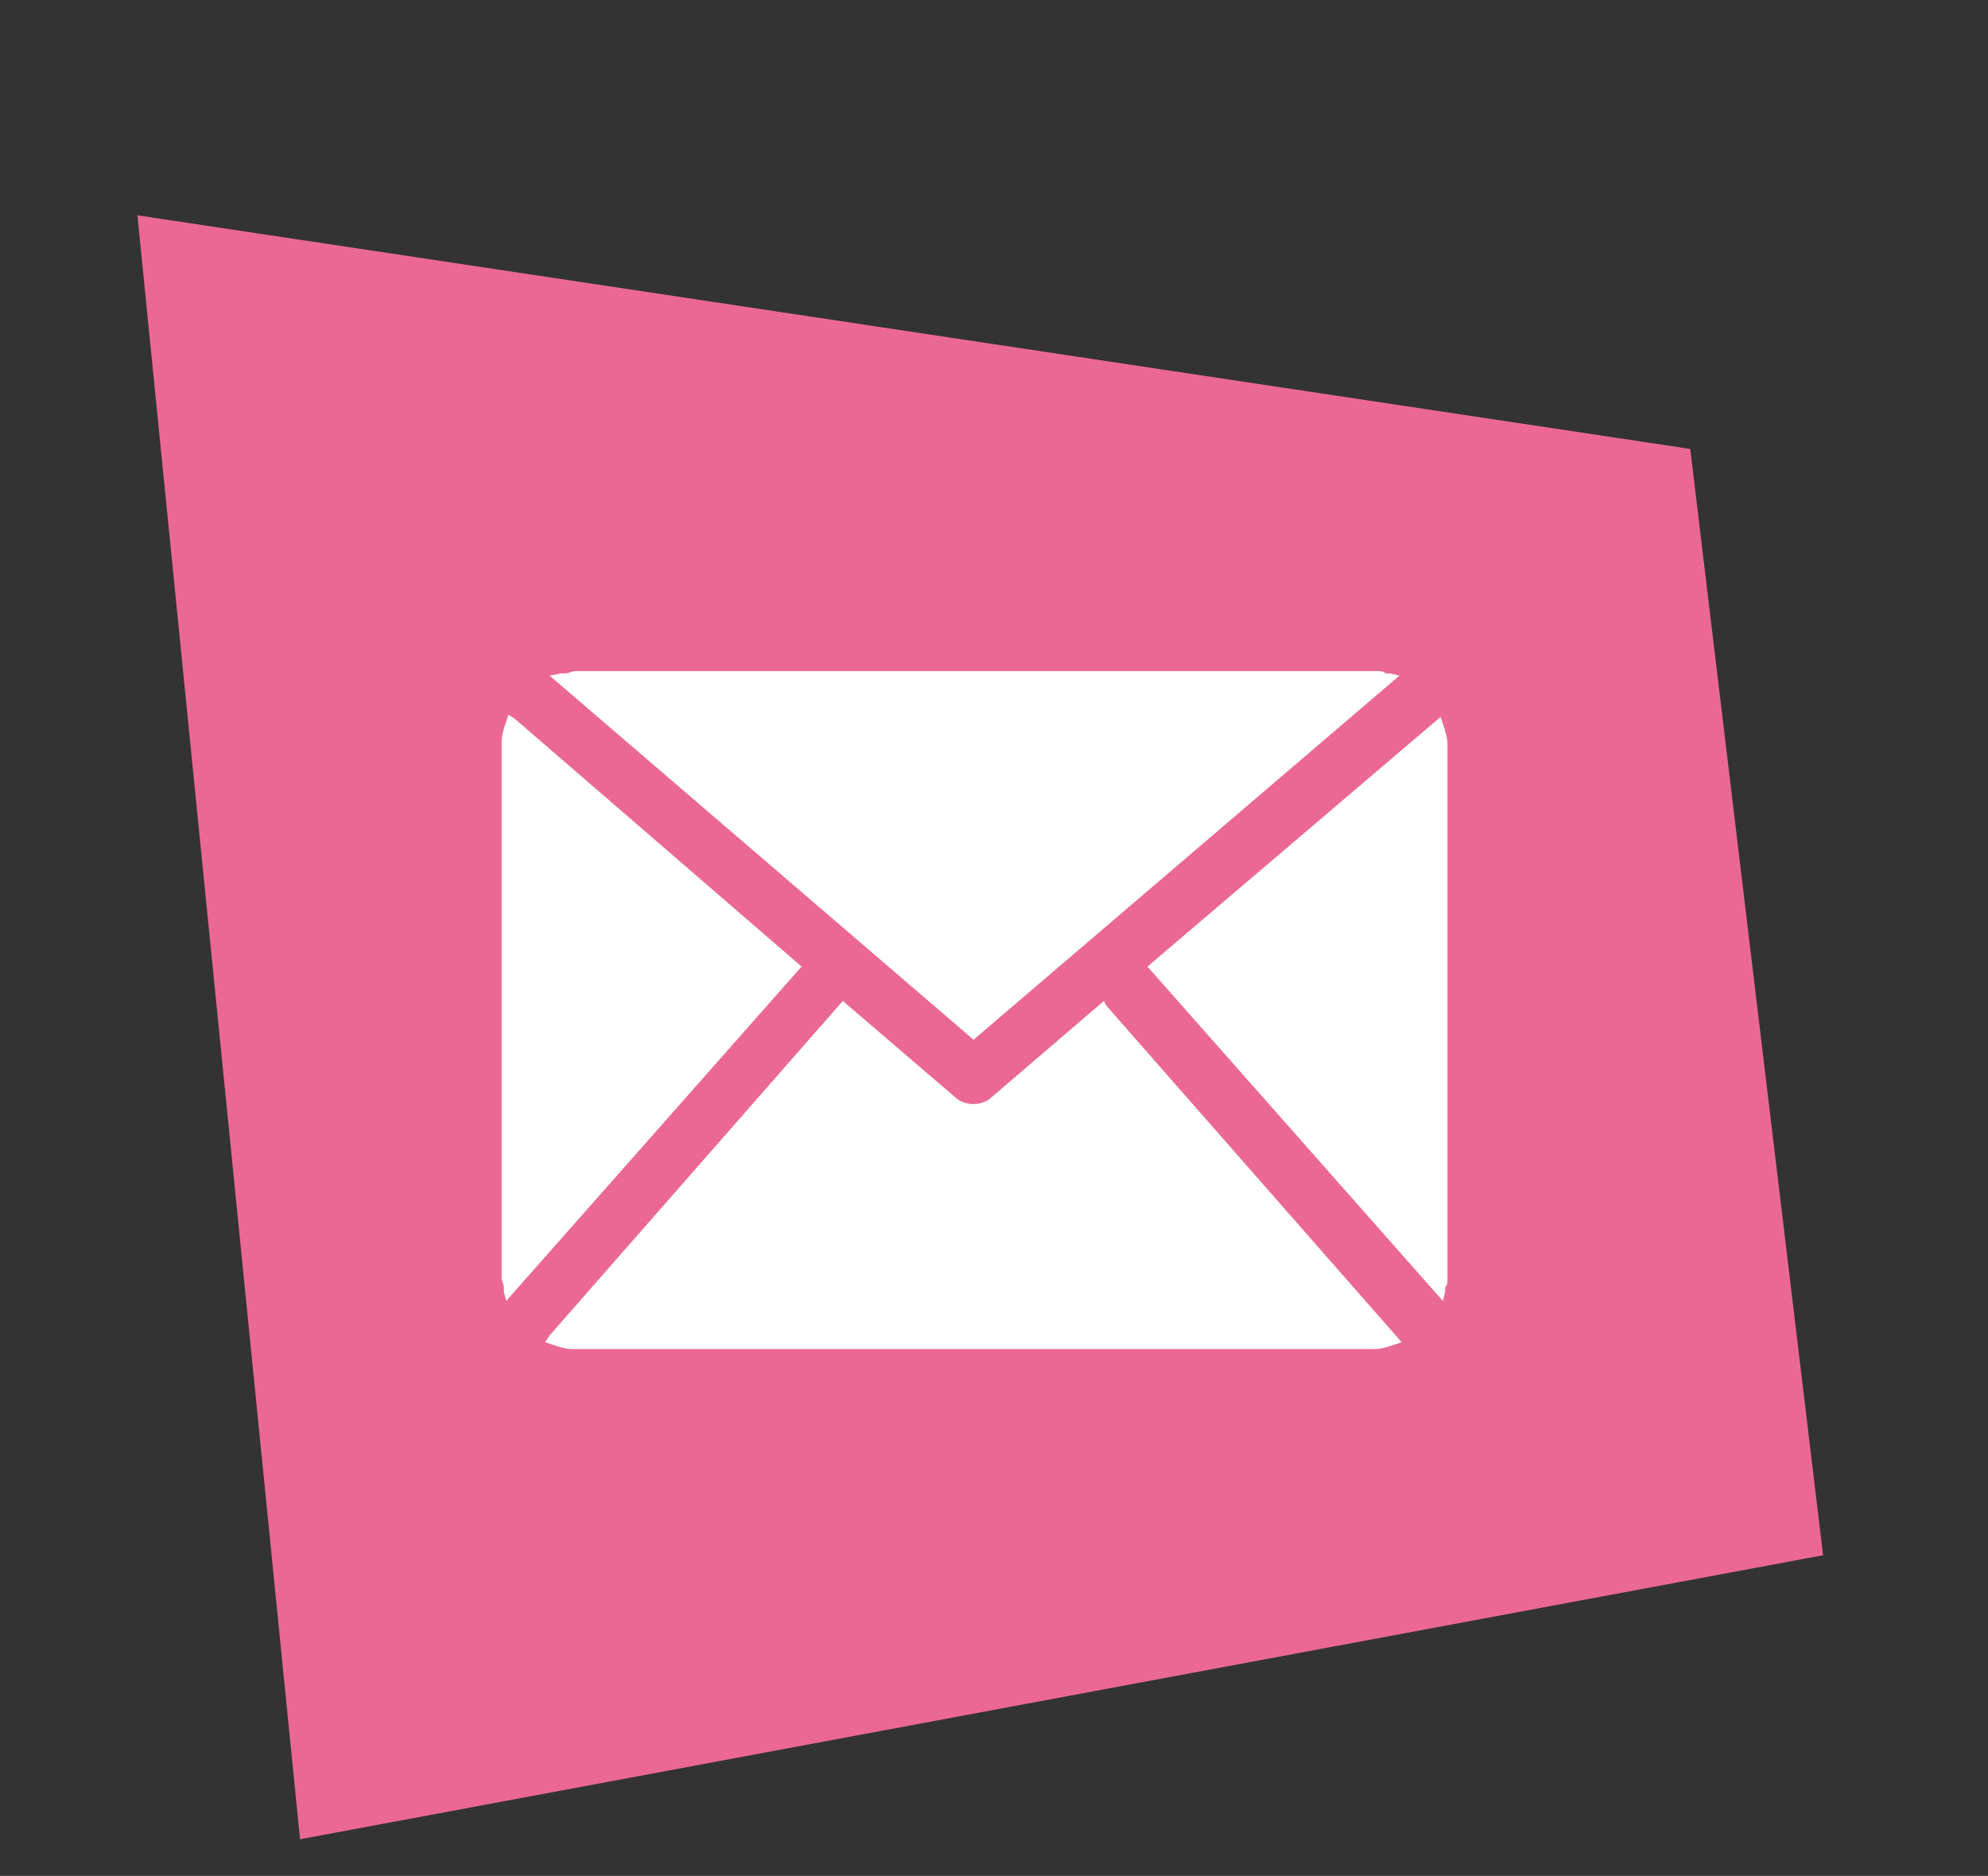<svg xmlns="http://www.w3.org/2000/svg" viewBox="0 0 86.8 81.9"><rect x="0" y="0" width="86.8" height="81.9" fill="#333333" stroke="none"/><path fill="#fff" d="M13 17l56 7 3 40-53 9z"/><path d="M73.8 19.6L6 9.4l7.1 70.9 66.5-12.4-5.8-48.3zm-49.3 9.8h.2c.1 0 .3-.1.4-.1h35c.2 0 .3 0 .4.1h.2l.4.1-18.6 15.9-.1-.1L24 29.5l.5-.1zm-2.5 27v-.2c0-.1-.1-.3-.1-.4V32.4c0-.3.1-.6.2-.9l.1-.3.3.2L35 42.2 22.1 56.8l-.1-.4zm38.9 2.3c-.3.1-.6.2-.9.2H25c-.3 0-.6-.1-.9-.2l-.3-.1.2-.3 12.8-14.6 4.9 4.2c.4.4 1.2.4 1.6 0l4.9-4.2.1.2 12.9 14.7-.3.1zm2.3-2.9c0 .2 0 .3-.1.4v.2l-.1.4-12.9-14.6 12.8-10.9.1.3c.1.3.2.6.2.9v23.3z" fill="#eb6895"/></svg>